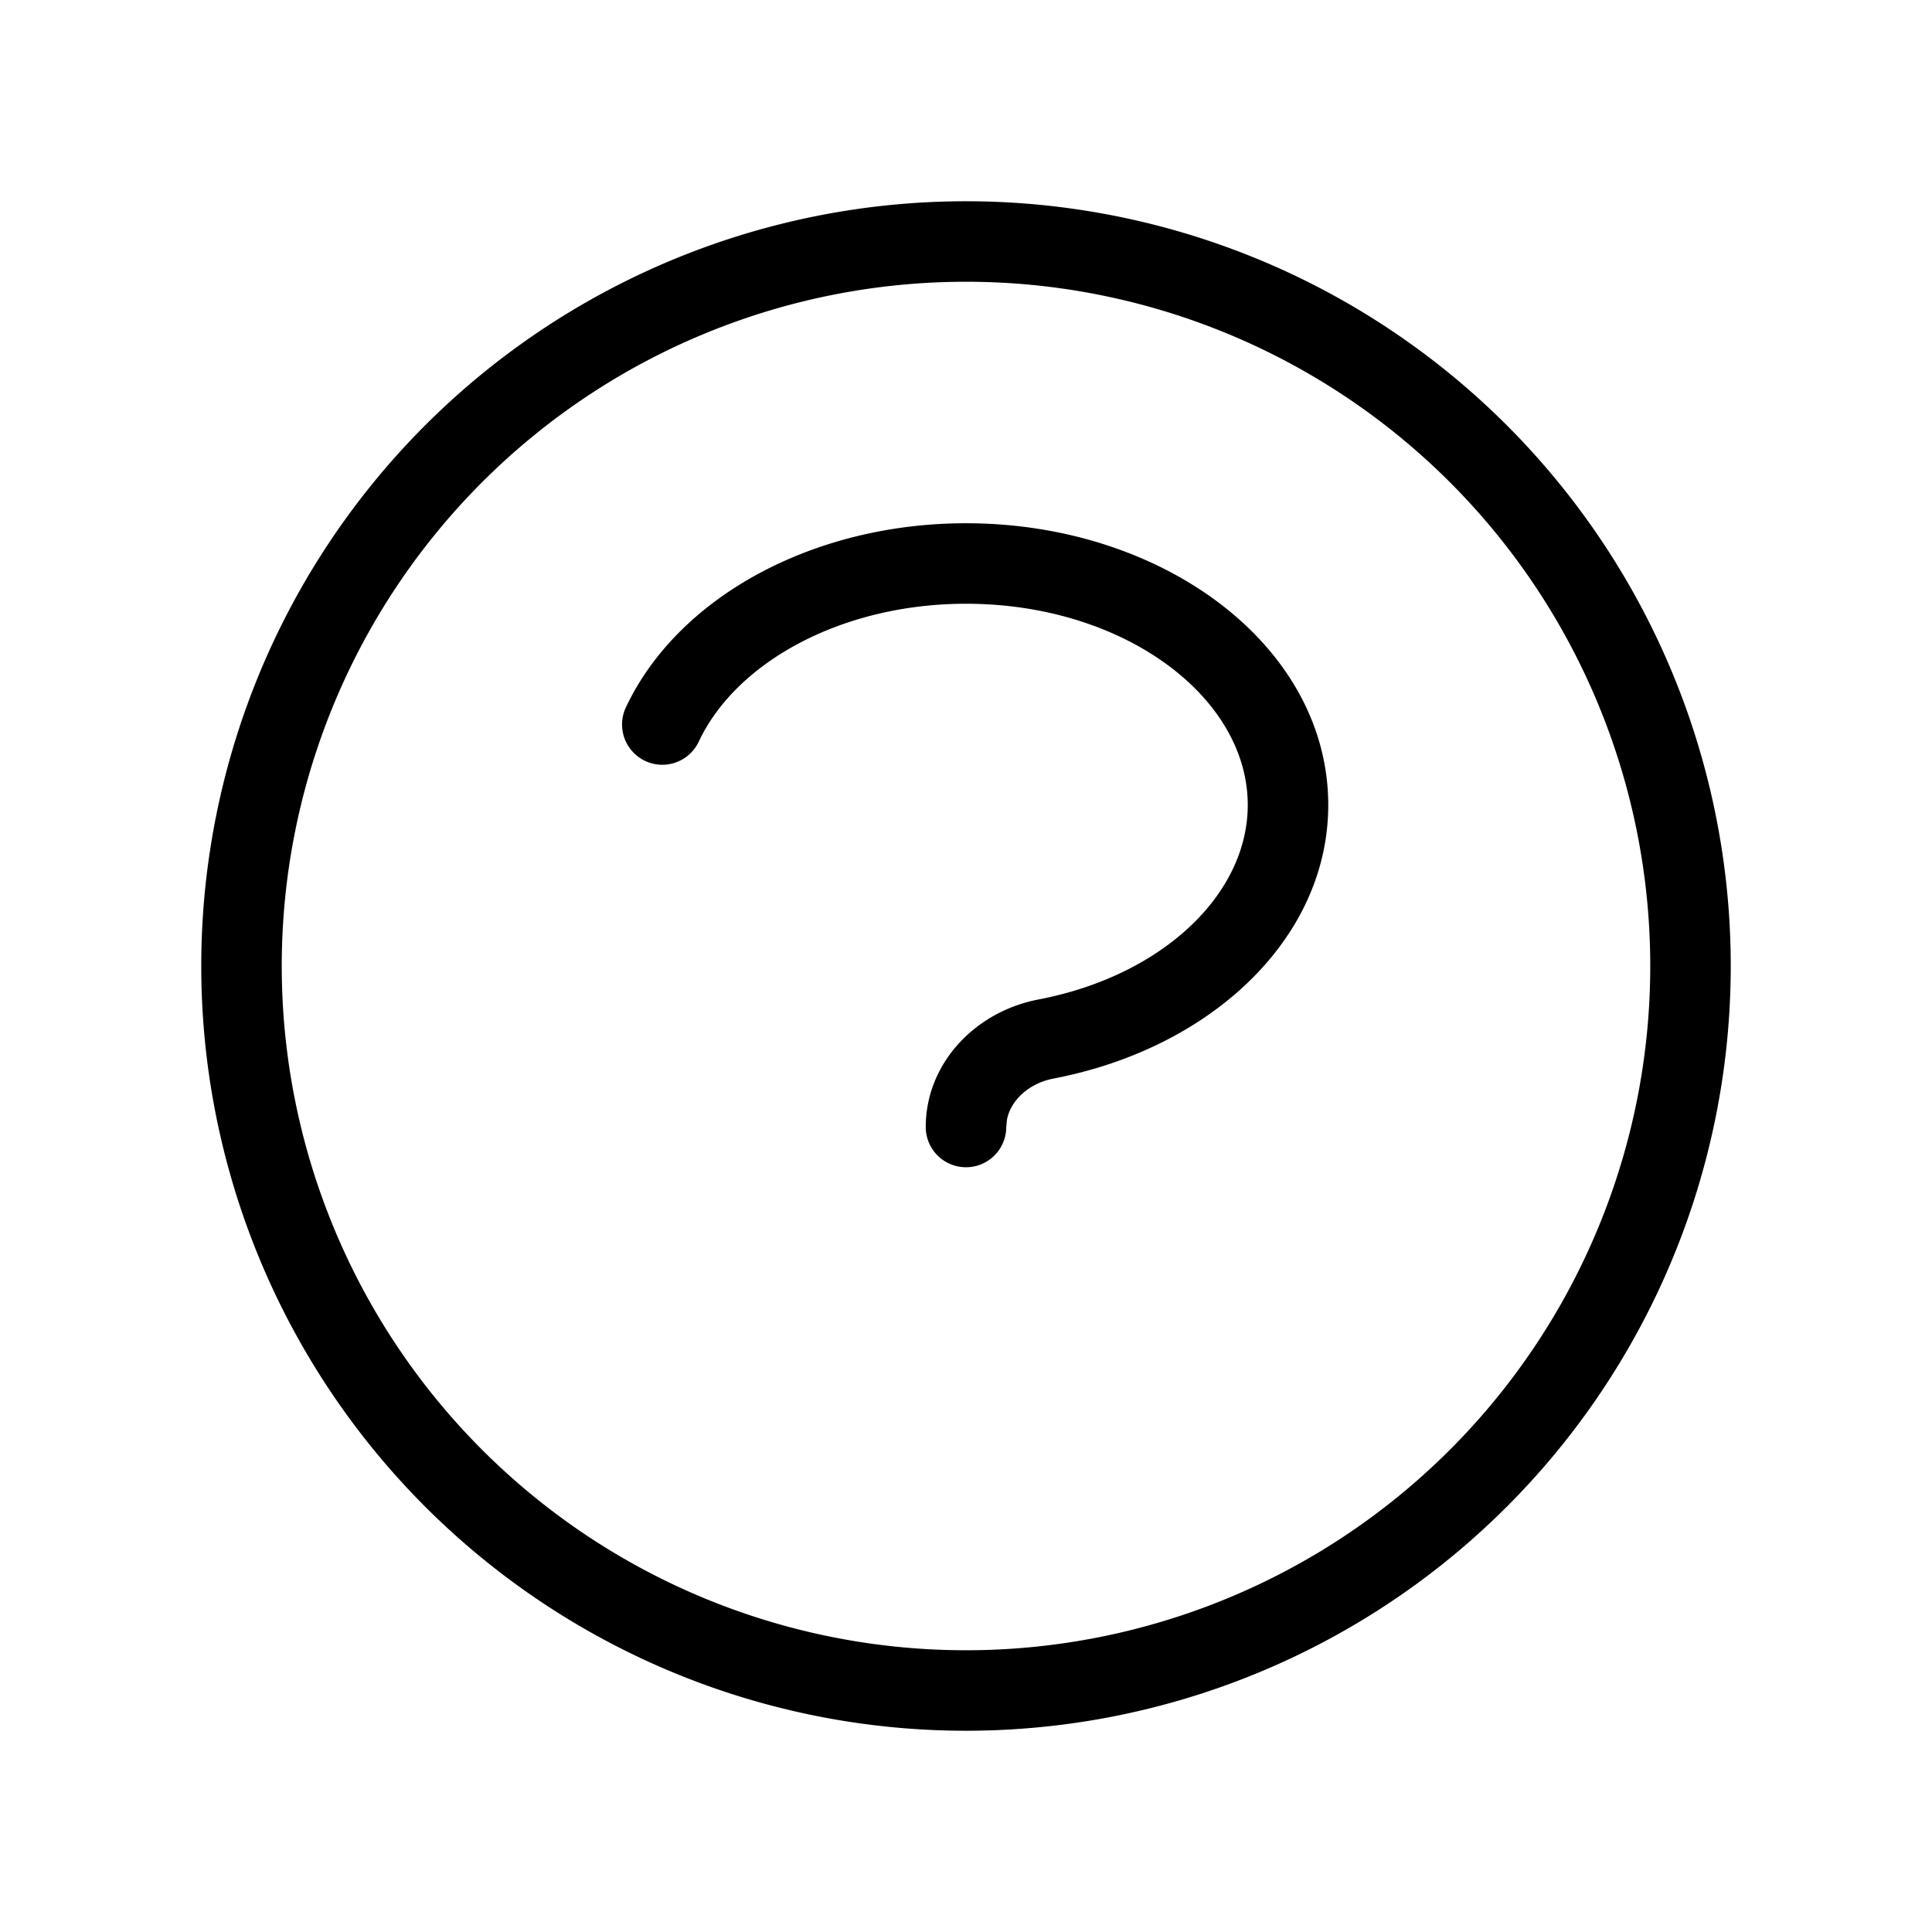 <svg xmlns="http://www.w3.org/2000/svg" viewBox="0 0 24 24" fill="currentColor"><path d="M12 2.5a9.5 9.5 0 1 1 0 19 9.5 9.5 0 1 1 0-19zm0 1a8.5 8.5 0 1 0 0 17 8.5 8.5 0 1 0 0-17zm0 3c2.459 0 4.5 1.531 4.5 3.5 0 1.647-1.441 3.02-3.412 3.398-.305.058-.533.27-.579.511L12.5 14a.5.5 0 1 1-1 0c0-.787.611-1.433 1.4-1.584 1.54-.295 2.6-1.305 2.6-2.416 0-1.344-1.541-2.5-3.5-2.5-1.527 0-2.849.713-3.32 1.713a.5.5 0 1 1-.905-.426C8.425 7.409 10.11 6.5 12 6.5z"/></svg>

